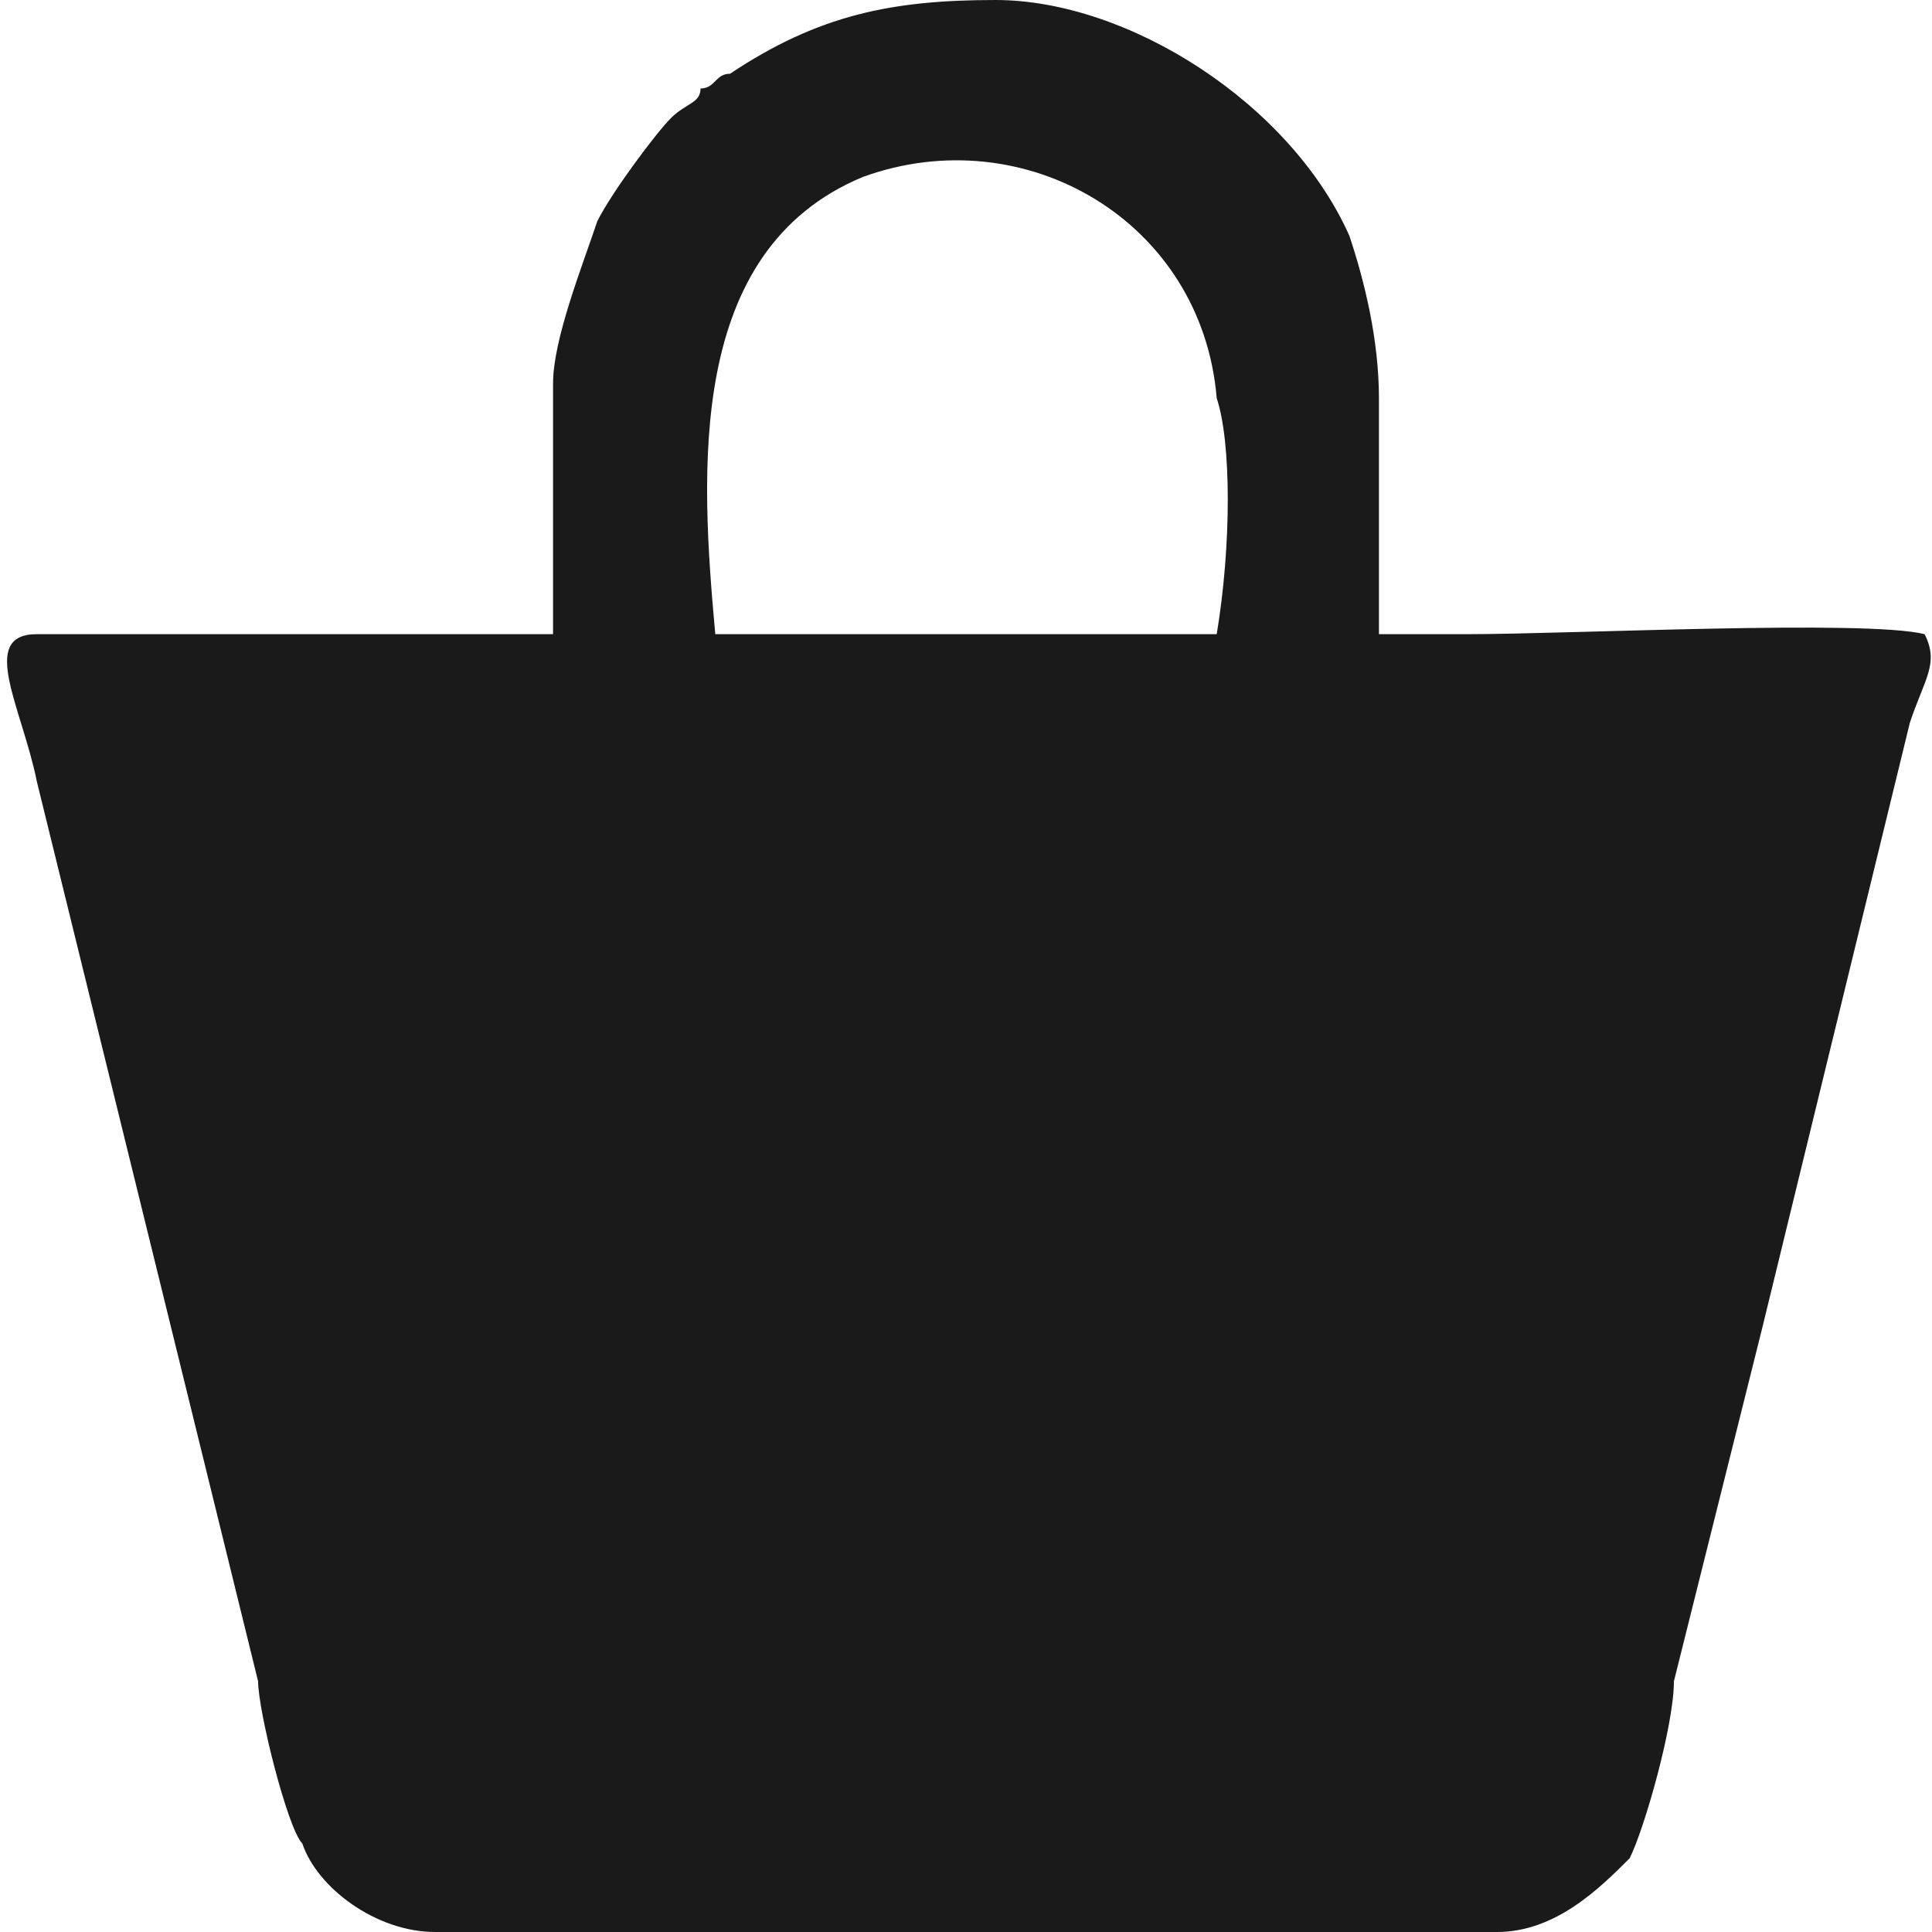 <?xml version="1.0" encoding="UTF-8"?>
<!DOCTYPE svg PUBLIC "-//W3C//DTD SVG 1.1//EN" "http://www.w3.org/Graphics/SVG/1.1/DTD/svg11.dtd">
<!-- Creator: CorelDRAW 2021 (64-Bit) -->
<svg xmlns="http://www.w3.org/2000/svg" xml:space="preserve" width="21px" height="21px" version="1.1" shape-rendering="geometricPrecision" text-rendering="geometricPrecision" image-rendering="optimizeQuality" fill-rule="evenodd" clip-rule="evenodd"
viewBox="0 0 1300 1310"
 xmlns:xlink="http://www.w3.org/1999/xlink"
 xmlns:xodm="http://www.corel.com/coreldraw/odm/2003">
 <g id="Layer_x0020_1">
  <path fill="#1A1A1A" d="M290 1310l720 0c40,0 70,-30 90,-50 10,-20 30,-90 30,-120 20,-80 40,-160 60,-240l100 -410c10,-30 20,-40 10,-60 -40,-10 -240,0 -310,0l0 0 0 0 -60 0 0 -160c0,-40 -10,-80 -20,-110 -40,-90 -150,-160 -240,-160 -70,0 -120,10 -180,50 -10,0 -10,10 -20,10 0,10 -10,10 -20,20 -10,10 -40,50 -50,70 -10,30 -30,80 -30,110l0 170 -50 0 -120 0 -180 0c-40,0 -10,50 0,100l150 610c0,20 20,100 30,110 10,30 50,60 90,60zm480 -880l-240 0 -50 0c-10,-110 -20,-260 100,-310 110,-40 230,30 240,150 10,30 10,100 0,160l-50 0z"/>
 </g>
</svg>
